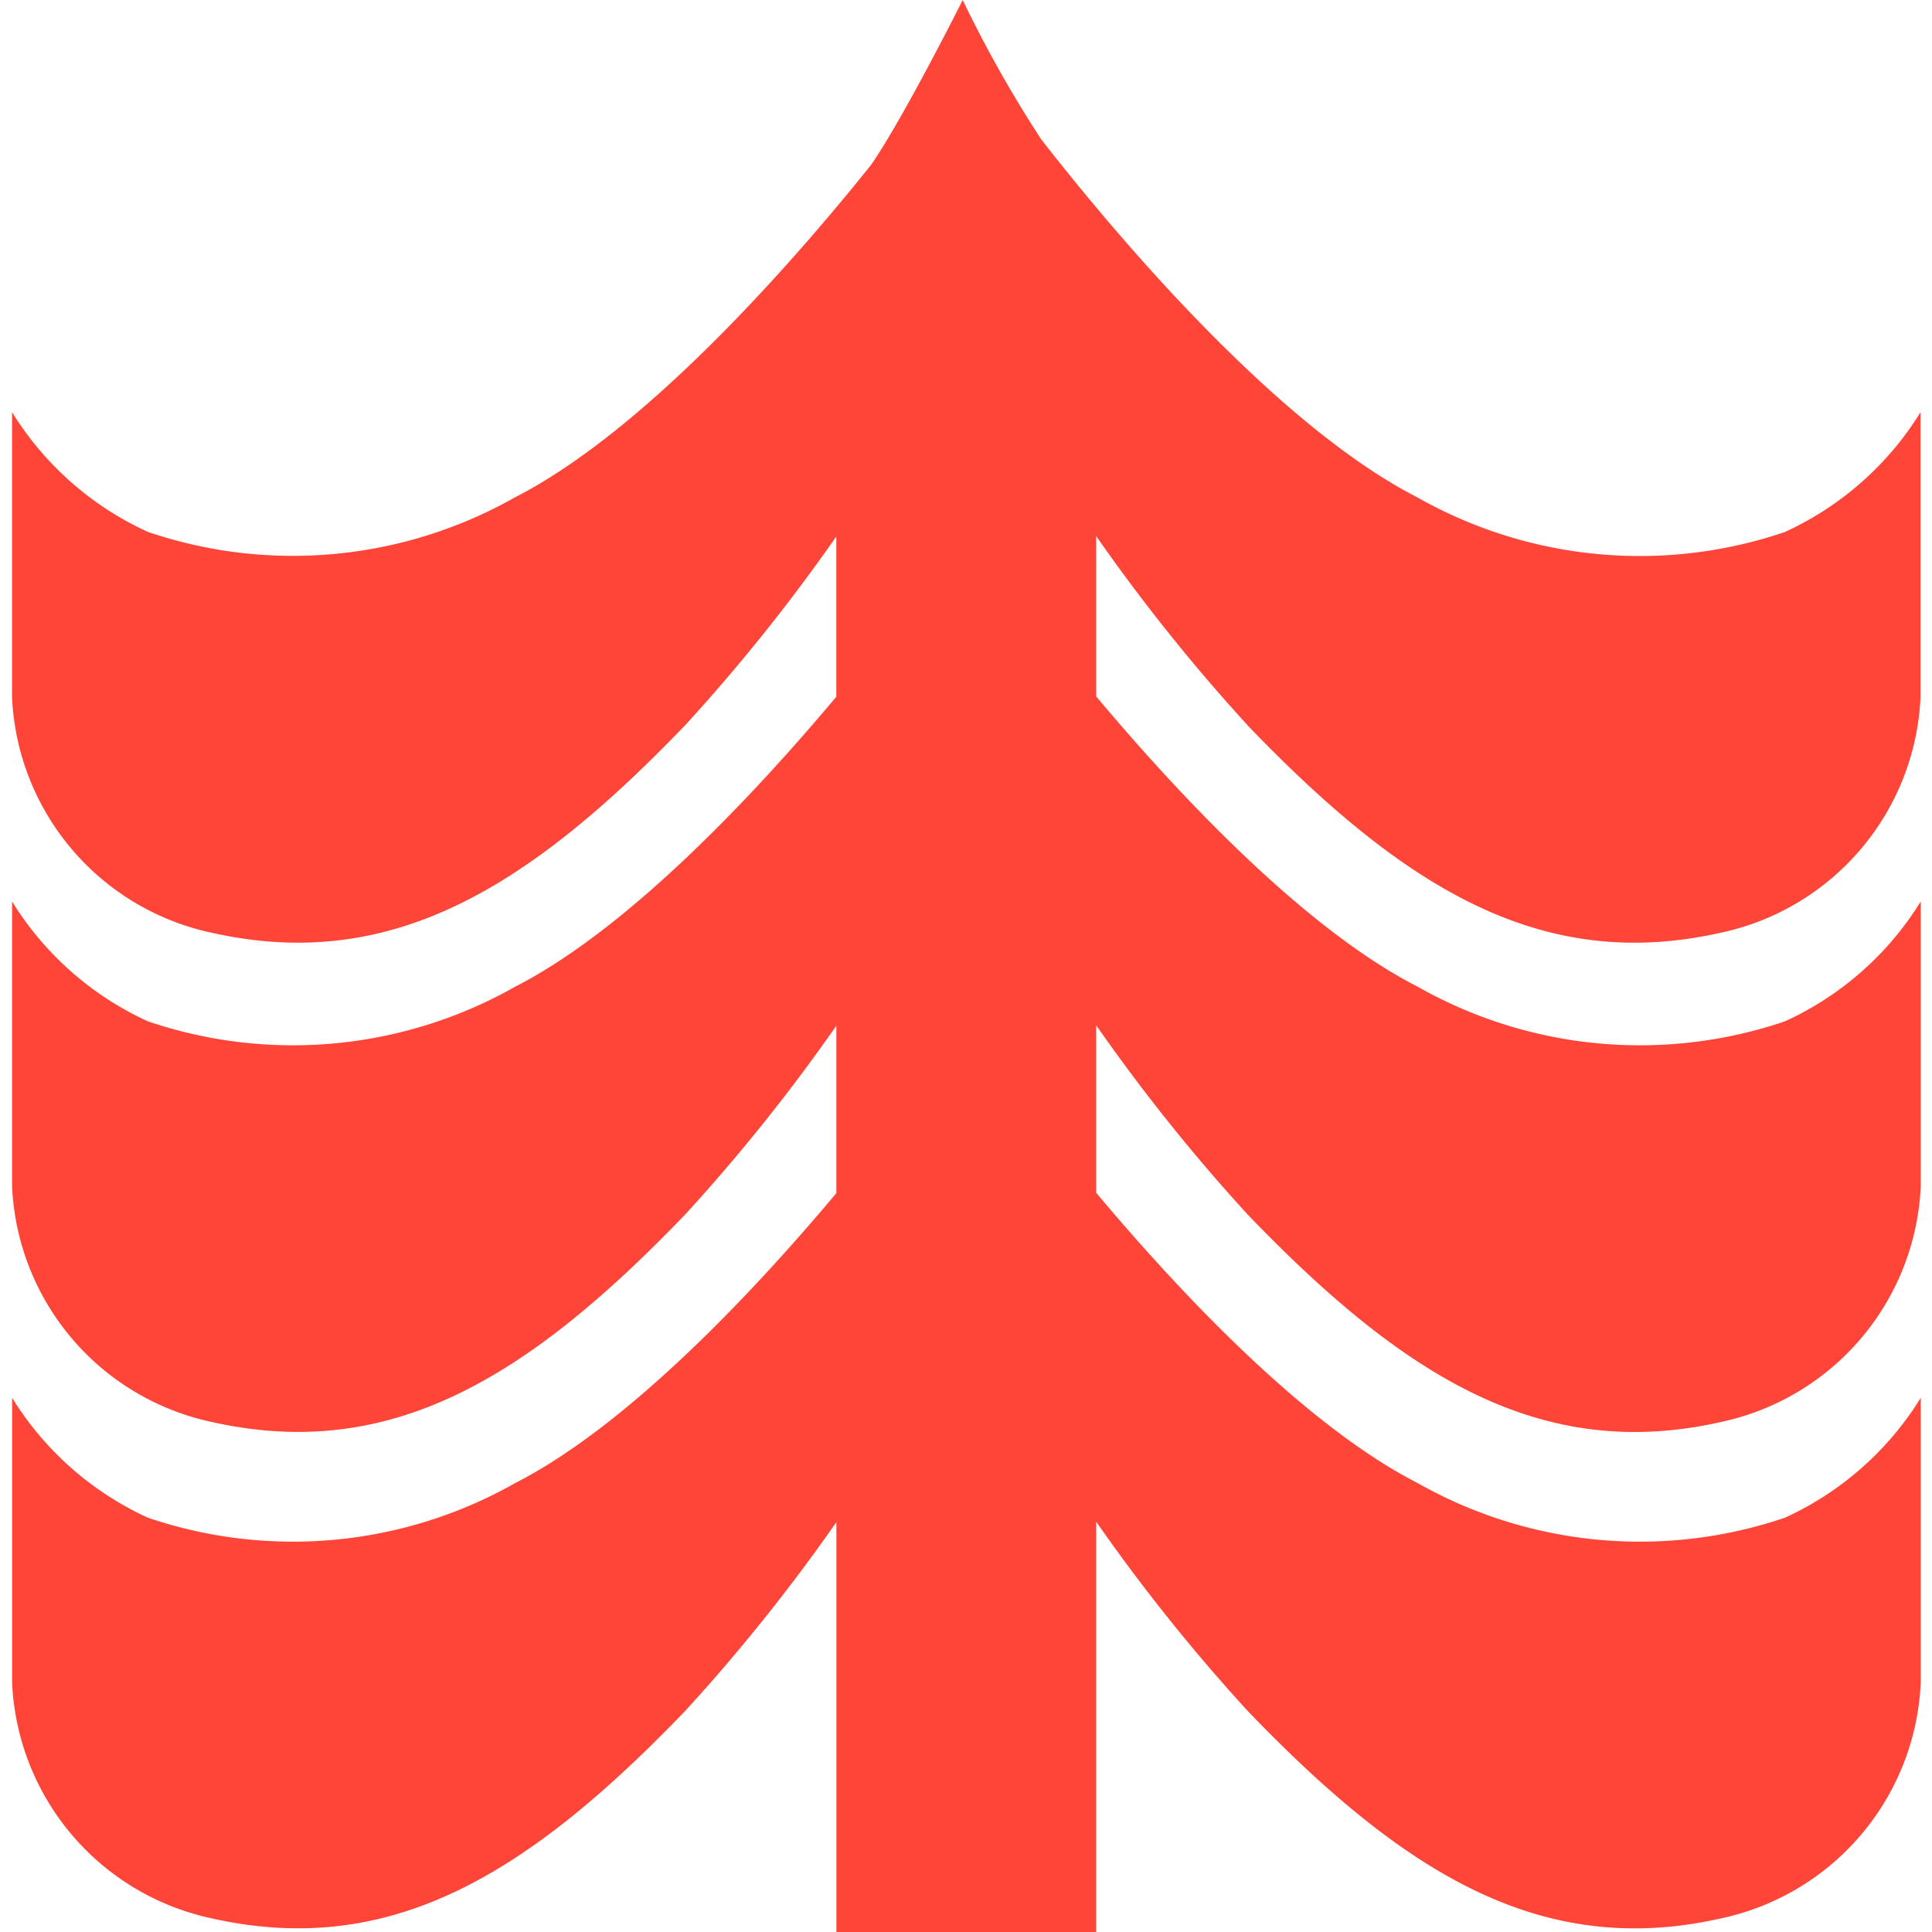<svg xmlns="http://www.w3.org/2000/svg" width="48" height="48" viewBox="0 0 48 48">
  <g id="Group_106951" data-name="Group 106951" transform="translate(-1048.396 -318)">
    <path id="Path_262978" data-name="Path 262978" d="M31.148,1121.667c3.948,4.113,7.361,6.165,11.787,5.161a6.271,6.271,0,0,0,4.945-5.853V1113.9a7.747,7.747,0,0,1-3.374,2.978,11.2,11.2,0,0,1-9.122-.859c-3.643-1.859-7.775-6.874-9.347-8.893a30.356,30.356,0,0,1-1.954-3.466s-1.468,2.929-2.28,4.1c-1.834,2.289-5.54,6.569-8.843,8.255a11.2,11.2,0,0,1-9.122.859A7.746,7.746,0,0,1,.464,1113.9v7.076a6.271,6.271,0,0,0,4.945,5.853c4.426,1,7.839-1.048,11.787-5.161a45.525,45.525,0,0,0,3.747-4.681v3.982c-1.989,2.372-5.135,5.752-7.982,7.206a11.2,11.2,0,0,1-9.122.859,7.744,7.744,0,0,1-3.374-2.978v7.075a6.272,6.272,0,0,0,4.945,5.853c4.426,1,7.839-1.048,11.787-5.161a45.512,45.512,0,0,0,3.747-4.681v4.16c-1.989,2.372-5.135,5.752-7.982,7.205a11.2,11.2,0,0,1-9.122.859,7.744,7.744,0,0,1-3.374-2.978v7.076a6.271,6.271,0,0,0,4.945,5.853c4.426,1,7.839-1.048,11.787-5.161a45.532,45.532,0,0,0,3.747-4.681v10.184H27.4v-10.193a45.587,45.587,0,0,0,3.753,4.69c3.948,4.113,7.361,6.165,11.787,5.161a6.271,6.271,0,0,0,4.945-5.853v-7.076a7.745,7.745,0,0,1-3.374,2.978,11.2,11.2,0,0,1-9.122-.859c-2.85-1.455-6-4.841-7.989-7.213v-4.161a45.572,45.572,0,0,0,3.753,4.69c3.948,4.113,7.361,6.166,11.787,5.161a6.272,6.272,0,0,0,4.945-5.853v-7.075a7.745,7.745,0,0,1-3.374,2.978,11.2,11.2,0,0,1-9.122-.859c-2.85-1.455-6-4.841-7.989-7.213v-3.983a45.561,45.561,0,0,0,3.753,4.69" transform="translate(1048.231 -785.659)" fill="#ff4438"/>
    <rect id="Rectangle_69" data-name="Rectangle 69" width="48" height="48" transform="translate(1048.396 318)" fill="none" opacity="0.6"/>
  </g>
</svg>
